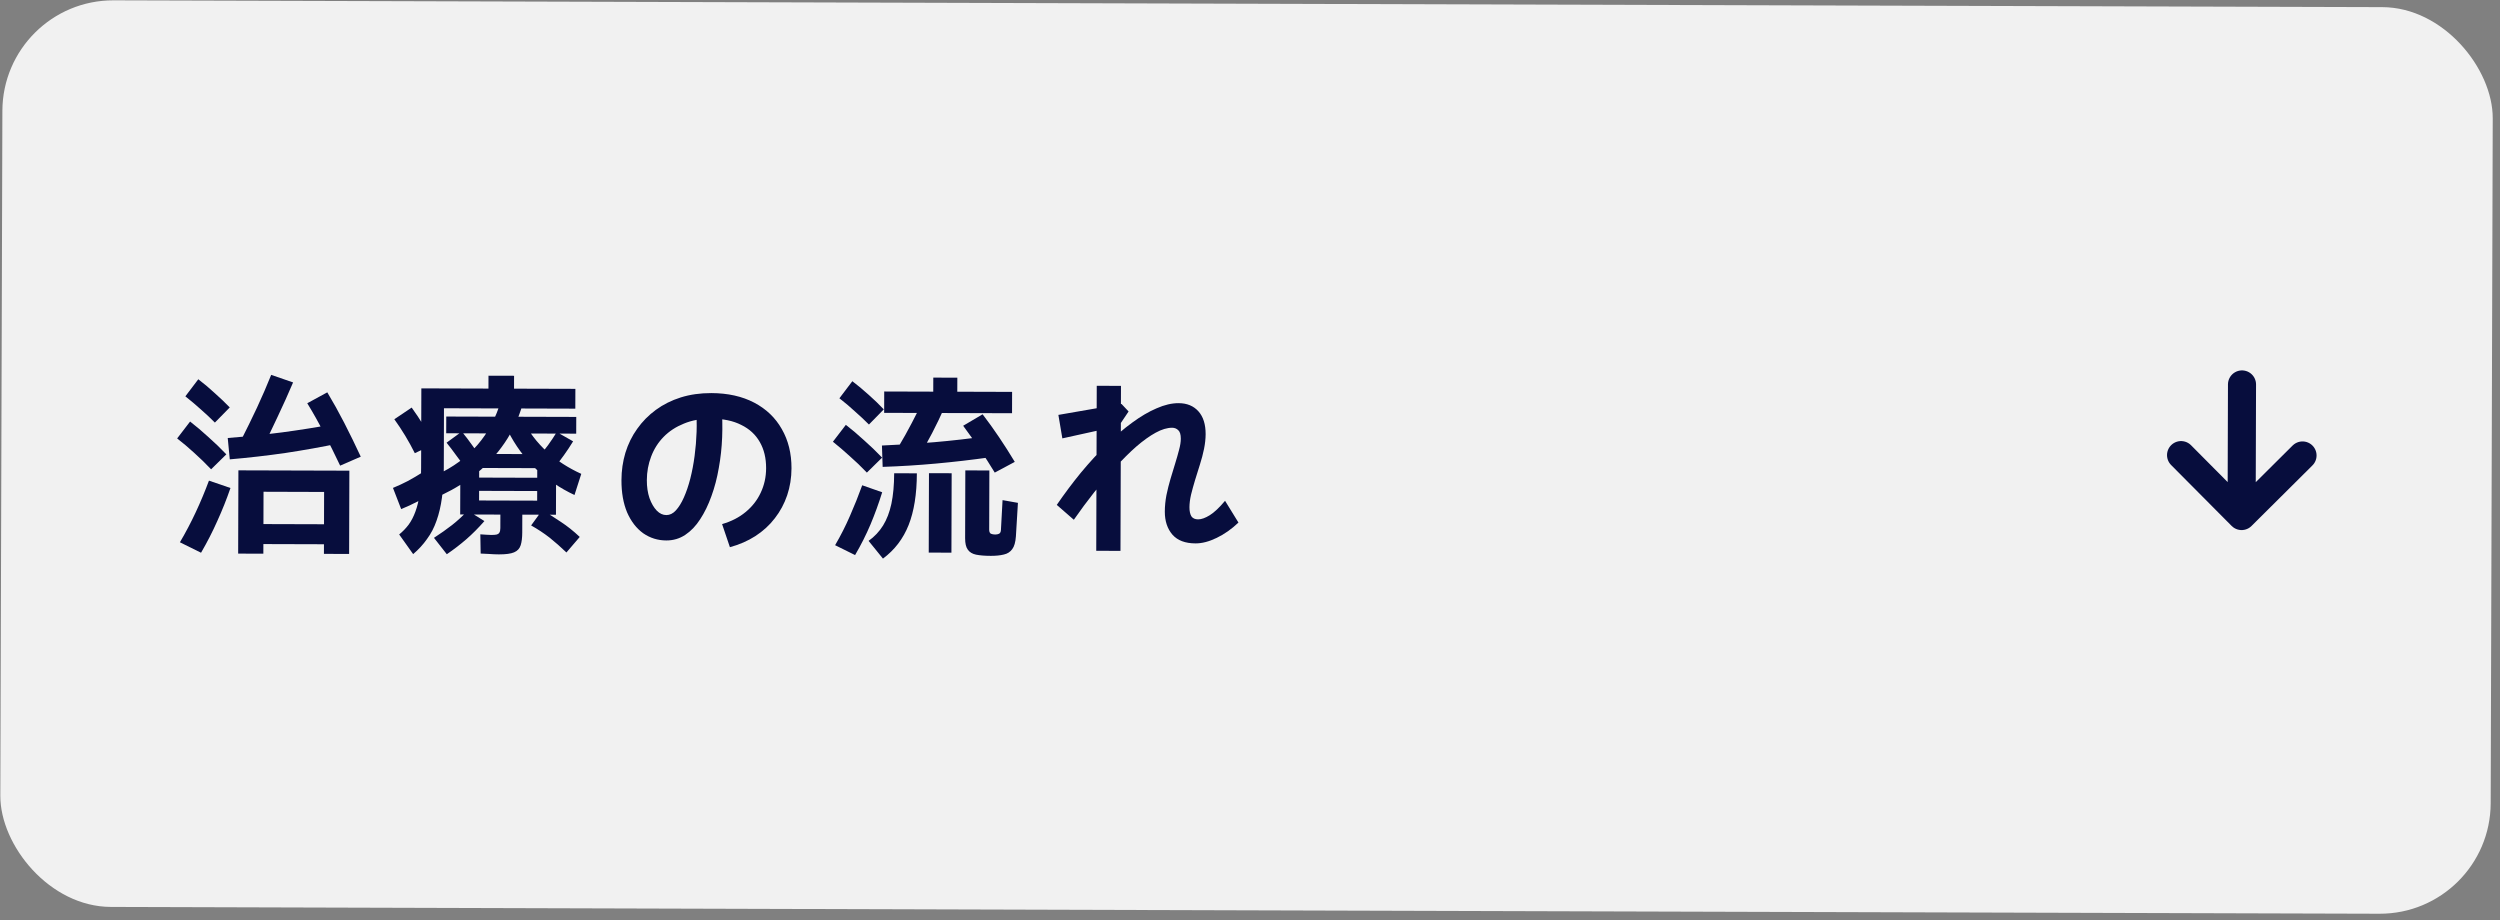 <svg width="182" height="67" viewBox="0 0 182 67" fill="none" xmlns="http://www.w3.org/2000/svg">
<rect x="0" y="0" width="182" height="67" fill="#808080" stroke="none"/>
<rect x="0.198" width="181.298" height="66" rx="8.069" transform="rotate(0.172 0.198 0)" fill="#F1F1F1"/>
<path d="M87.032 39.559C86.286 39.557 85.726 39.346 85.354 38.924C84.982 38.494 84.797 37.933 84.799 37.243C84.8 36.851 84.839 36.454 84.915 36.053C85 35.643 85.099 35.246 85.212 34.864C85.326 34.472 85.439 34.099 85.552 33.745C85.665 33.381 85.759 33.05 85.835 32.752C85.92 32.444 85.963 32.173 85.963 31.94C85.964 31.632 85.899 31.422 85.769 31.31C85.648 31.197 85.504 31.141 85.336 31.14C84.972 31.139 84.57 31.259 84.13 31.501C83.691 31.742 83.224 32.077 82.728 32.504C82.241 32.932 81.74 33.43 81.225 33.998C80.71 34.566 80.19 35.175 79.665 35.827C79.15 36.479 78.654 37.15 78.175 37.839L76.933 36.757C77.495 35.938 78.081 35.155 78.69 34.41C79.308 33.666 79.931 32.986 80.558 32.372C81.185 31.748 81.807 31.214 82.425 30.767C83.042 30.312 83.636 29.964 84.206 29.723C84.776 29.473 85.308 29.348 85.803 29.35C86.41 29.352 86.89 29.549 87.243 29.942C87.597 30.335 87.772 30.891 87.77 31.61C87.769 31.936 87.731 32.291 87.655 32.673C87.579 33.046 87.48 33.424 87.358 33.806C87.245 34.189 87.127 34.566 87.004 34.939C86.891 35.312 86.792 35.671 86.707 36.016C86.631 36.352 86.593 36.655 86.592 36.926C86.591 37.206 86.637 37.425 86.73 37.584C86.832 37.734 86.996 37.809 87.22 37.81C87.462 37.811 87.747 37.709 88.075 37.505C88.402 37.3 88.772 36.951 89.184 36.458L90.159 38.043C89.663 38.517 89.134 38.889 88.574 39.158C88.022 39.427 87.508 39.561 87.032 39.559ZM79.807 40.098L79.843 28.086L81.607 28.091L81.571 40.103L79.807 40.098ZM77.339 31.914L77.05 30.205L81.645 29.407L82.161 29.955L81.514 30.919L81.346 31.03L77.339 31.914Z" fill="#070D3D"/>
<path d="M63.258 30.906C62.942 30.587 62.602 30.269 62.239 29.951C61.885 29.623 61.508 29.304 61.108 28.995L62.05 27.752C62.478 28.08 62.883 28.417 63.264 28.764C63.646 29.101 64.004 29.447 64.339 29.803L63.258 30.906ZM63.108 34.405C62.698 33.975 62.284 33.577 61.865 33.211C61.456 32.837 61.046 32.486 60.636 32.158L61.578 30.929C62.025 31.275 62.467 31.65 62.905 32.053C63.352 32.446 63.789 32.867 64.217 33.316L63.108 34.405ZM62.25 40.409L60.796 39.69C61.209 38.982 61.57 38.269 61.88 37.551C62.2 36.825 62.496 36.083 62.769 35.328L64.223 35.837C63.978 36.629 63.696 37.408 63.376 38.172C63.057 38.927 62.681 39.673 62.25 40.409ZM67.939 29.1L67.944 27.49L69.694 27.495L69.689 29.105L67.939 29.1ZM64.367 30.055L64.371 28.501L73.681 28.529L73.677 30.083L64.367 30.055ZM66.807 33.408L65.395 32.55C65.752 31.954 66.08 31.367 66.38 30.789C66.69 30.211 66.967 29.643 67.212 29.083L68.736 29.704C68.473 30.301 68.181 30.906 67.862 31.521C67.543 32.136 67.191 32.765 66.807 33.408ZM64.257 33.989L64.206 32.434C65.466 32.382 66.726 32.302 67.986 32.194C69.256 32.086 70.568 31.936 71.922 31.744L72.127 33.284C70.754 33.476 69.424 33.631 68.136 33.748C66.847 33.866 65.554 33.946 64.257 33.989ZM72.418 34.405C72.055 33.807 71.684 33.227 71.303 32.666C70.922 32.105 70.527 31.548 70.118 30.996L71.534 30.16C71.943 30.694 72.343 31.25 72.733 31.83C73.124 32.41 73.504 33.008 73.876 33.625L72.418 34.405ZM64.279 40.667L63.233 39.376C63.663 39.069 64.014 38.697 64.286 38.259C64.558 37.821 64.76 37.294 64.893 36.678C65.025 36.054 65.093 35.312 65.096 34.453L66.748 34.458C66.743 35.97 66.543 37.225 66.148 38.222C65.753 39.22 65.13 40.035 64.279 40.667ZM67.612 40.229L67.629 34.447L69.281 34.452L69.264 40.234L67.612 40.229ZM72.133 40.466C71.695 40.465 71.336 40.436 71.056 40.379C70.785 40.322 70.585 40.2 70.455 40.013C70.325 39.836 70.26 39.56 70.261 39.187L70.276 34.245L72.026 34.25L72.013 38.562C72.013 38.711 72.055 38.809 72.138 38.856C72.232 38.894 72.334 38.913 72.446 38.913C72.558 38.913 72.651 38.895 72.726 38.858C72.81 38.821 72.857 38.732 72.867 38.592L72.986 36.409L74.105 36.608L73.958 39.044C73.928 39.473 73.839 39.785 73.689 39.981C73.539 40.186 73.333 40.316 73.072 40.371C72.81 40.436 72.498 40.467 72.133 40.466Z" fill="#070D3D"/>
<path d="M167.624 33.158L163.189 37.567L158.781 33.132M163.191 36.953L163.218 27.987" stroke="#070D3D" stroke-width="2.044" stroke-linecap="round" stroke-linejoin="round"/>
<path d="M53.137 39.835L52.568 38.154C53.241 37.96 53.811 37.667 54.279 37.277C54.756 36.886 55.122 36.421 55.375 35.88C55.638 35.33 55.771 34.733 55.773 34.089C55.775 33.352 55.623 32.717 55.316 32.184C55.01 31.642 54.559 31.225 53.962 30.934C53.375 30.633 52.647 30.482 51.779 30.479C51.033 30.477 50.37 30.596 49.79 30.837C49.211 31.069 48.72 31.389 48.317 31.799C47.915 32.208 47.61 32.688 47.403 33.238C47.196 33.779 47.092 34.352 47.09 34.959C47.089 35.444 47.153 35.879 47.282 36.262C47.421 36.645 47.597 36.949 47.811 37.173C48.025 37.389 48.258 37.497 48.51 37.497C48.762 37.498 48.991 37.387 49.197 37.163C49.413 36.931 49.61 36.614 49.788 36.213C49.967 35.812 50.122 35.356 50.254 34.843C50.386 34.32 50.491 33.77 50.567 33.192C50.644 32.613 50.692 32.03 50.712 31.442C50.733 30.845 50.716 30.275 50.662 29.734L52.524 29.571C52.587 30.309 52.604 31.06 52.573 31.826C52.543 32.591 52.462 33.337 52.329 34.065C52.205 34.792 52.026 35.478 51.791 36.121C51.565 36.755 51.292 37.314 50.974 37.799C50.664 38.283 50.299 38.665 49.878 38.944C49.467 39.213 49.009 39.347 48.505 39.345C47.889 39.344 47.329 39.169 46.826 38.822C46.333 38.466 45.942 37.961 45.655 37.307C45.377 36.643 45.239 35.859 45.242 34.954C45.244 34.263 45.339 33.601 45.528 32.967C45.726 32.323 46.012 31.741 46.387 31.219C46.762 30.688 47.216 30.227 47.749 29.837C48.282 29.447 48.885 29.145 49.558 28.933C50.24 28.72 50.982 28.615 51.785 28.617C52.989 28.621 54.029 28.853 54.905 29.312C55.781 29.773 56.451 30.414 56.915 31.237C57.389 32.059 57.624 33.012 57.621 34.095C57.618 34.785 57.514 35.438 57.307 36.054C57.099 36.669 56.799 37.228 56.406 37.731C56.022 38.234 55.549 38.666 54.988 39.029C54.436 39.382 53.819 39.651 53.137 39.835Z" fill="#070D3D"/>
<path d="M30.198 32.991C29.771 32.131 29.274 31.308 28.707 30.522L29.97 29.672C30.286 30.102 30.574 30.542 30.834 30.991C31.103 31.439 31.354 31.888 31.586 32.337L30.198 32.991ZM29.205 37.062L28.608 35.52C28.991 35.362 29.36 35.191 29.716 35.005C30.071 34.81 30.417 34.606 30.753 34.392L31.561 35.851C31.196 36.083 30.813 36.301 30.411 36.505C30.018 36.71 29.617 36.895 29.205 37.062ZM30.078 40.34L29.06 38.909C29.322 38.696 29.551 38.458 29.748 38.197C29.945 37.927 30.109 37.611 30.241 37.247C30.382 36.874 30.486 36.431 30.553 35.918C30.62 35.395 30.654 34.77 30.657 34.042L30.674 28.274L41.888 28.308L41.883 29.75L32.321 29.721L32.309 34.047C32.306 34.859 32.262 35.582 32.176 36.217C32.09 36.851 31.958 37.415 31.779 37.91C31.609 38.404 31.379 38.846 31.089 39.237C30.808 39.638 30.471 40.006 30.078 40.34ZM35.558 28.891L35.562 27.351L37.425 27.356L37.42 28.896L35.558 28.891ZM32.191 36.021L31.775 34.578C32.98 34.021 33.972 33.296 34.749 32.402C35.536 31.499 36.113 30.409 36.481 29.132L38.034 29.472C37.742 30.479 37.31 31.402 36.738 32.24C36.175 33.069 35.506 33.8 34.729 34.432C33.953 35.055 33.106 35.585 32.191 36.021ZM41.952 30.352L41.948 31.57L32.484 31.542L32.488 30.324L41.952 30.352ZM42.317 34.497L41.823 36.036C40.779 35.547 39.843 34.914 39.014 34.137C38.195 33.36 37.517 32.439 36.978 31.373L38.031 30.536C38.504 31.452 39.104 32.238 39.83 32.894C40.556 33.54 41.385 34.074 42.317 34.497ZM35.013 33.341L33.821 33.996C33.626 33.706 33.416 33.416 33.193 33.126C32.98 32.827 32.752 32.527 32.51 32.228L33.618 31.419C33.888 31.747 34.134 32.069 34.357 32.387C34.59 32.696 34.808 33.014 35.013 33.341ZM40.33 34.071L39.241 33.228C39.466 32.967 39.686 32.693 39.901 32.404C40.117 32.106 40.328 31.789 40.534 31.454L41.722 32.129C41.507 32.483 41.282 32.823 41.047 33.149C40.822 33.466 40.583 33.773 40.33 34.071ZM34.313 33.045L39.689 33.061L40.484 34.072L40.474 37.474L33.502 37.453L33.513 33.953L34.313 33.045ZM34.884 34.069L34.877 36.435L39.105 36.447L39.112 34.081L34.884 34.069ZM39.684 34.783L39.681 35.749L34.319 35.733L34.322 34.767L39.684 34.783ZM36.322 40.359C36.088 40.358 35.85 40.348 35.608 40.329C35.365 40.319 35.16 40.309 34.992 40.299L34.968 38.899C35.117 38.909 35.262 38.919 35.402 38.928C35.542 38.938 35.663 38.943 35.766 38.944C35.925 38.944 36.05 38.935 36.144 38.917C36.247 38.889 36.317 38.843 36.354 38.777C36.401 38.703 36.425 38.591 36.425 38.441L36.43 36.761L38.026 36.766L38.02 38.754C38.019 39.146 37.981 39.459 37.906 39.692C37.83 39.934 37.671 40.106 37.428 40.209C37.194 40.31 36.826 40.361 36.322 40.359ZM32.528 40.348L31.593 39.155C32.079 38.839 32.519 38.528 32.912 38.221C33.314 37.905 33.693 37.556 34.049 37.174L35.265 37.934C34.825 38.437 34.385 38.879 33.945 39.26C33.505 39.641 33.033 40.004 32.528 40.348ZM42.205 39.089L41.236 40.22C40.827 39.827 40.417 39.466 40.007 39.138C39.597 38.82 39.15 38.524 38.666 38.252L39.467 37.149C39.896 37.383 40.343 37.66 40.809 37.979C41.284 38.288 41.749 38.658 42.205 39.089Z" fill="#070D3D"/>
<path d="M17.338 40.303L17.356 34.241L25.434 34.265L25.416 40.327L23.582 40.322L23.595 35.814L19.185 35.8L19.172 40.308L17.338 40.303ZM18.292 39.606L18.296 38.15L24.372 38.168L24.368 39.624L18.292 39.606ZM15.644 30.764C15.328 30.445 14.988 30.127 14.625 29.809C14.262 29.481 13.885 29.163 13.494 28.853L14.436 27.61C14.864 27.938 15.265 28.275 15.637 28.622C16.018 28.959 16.381 29.305 16.726 29.661L15.644 30.764ZM15.368 34.165C14.959 33.734 14.545 33.332 14.126 32.957C13.716 32.583 13.307 32.236 12.897 31.918L13.839 30.688C14.286 31.035 14.728 31.41 15.165 31.812C15.612 32.206 16.049 32.627 16.477 33.076L15.368 34.165ZM14.636 40.239L13.098 39.478C13.521 38.761 13.905 38.029 14.253 37.284C14.601 36.538 14.92 35.774 15.212 34.99L16.778 35.527C16.496 36.348 16.176 37.149 15.819 37.932C15.471 38.715 15.077 39.484 14.636 40.239ZM19.012 32.818L17.516 32.113C17.939 31.284 18.338 30.468 18.714 29.667C19.09 28.856 19.433 28.064 19.743 27.29L21.337 27.841C20.98 28.68 20.604 29.514 20.21 30.343C19.825 31.173 19.425 31.998 19.012 32.818ZM24.338 30.874L24.698 32.275C23.419 32.542 22.111 32.776 20.776 32.977C19.441 33.169 18.091 33.324 16.728 33.441L16.579 31.887C17.923 31.779 19.24 31.642 20.528 31.478C21.817 31.305 23.087 31.103 24.338 30.874ZM26.263 33.246L24.763 33.899C24.364 33.058 23.97 32.263 23.58 31.515C23.191 30.758 22.787 30.038 22.369 29.356L23.827 28.562C24.254 29.273 24.667 30.016 25.066 30.792C25.465 31.568 25.864 32.386 26.263 33.246Z" fill="#070D3D"/>
</svg>
